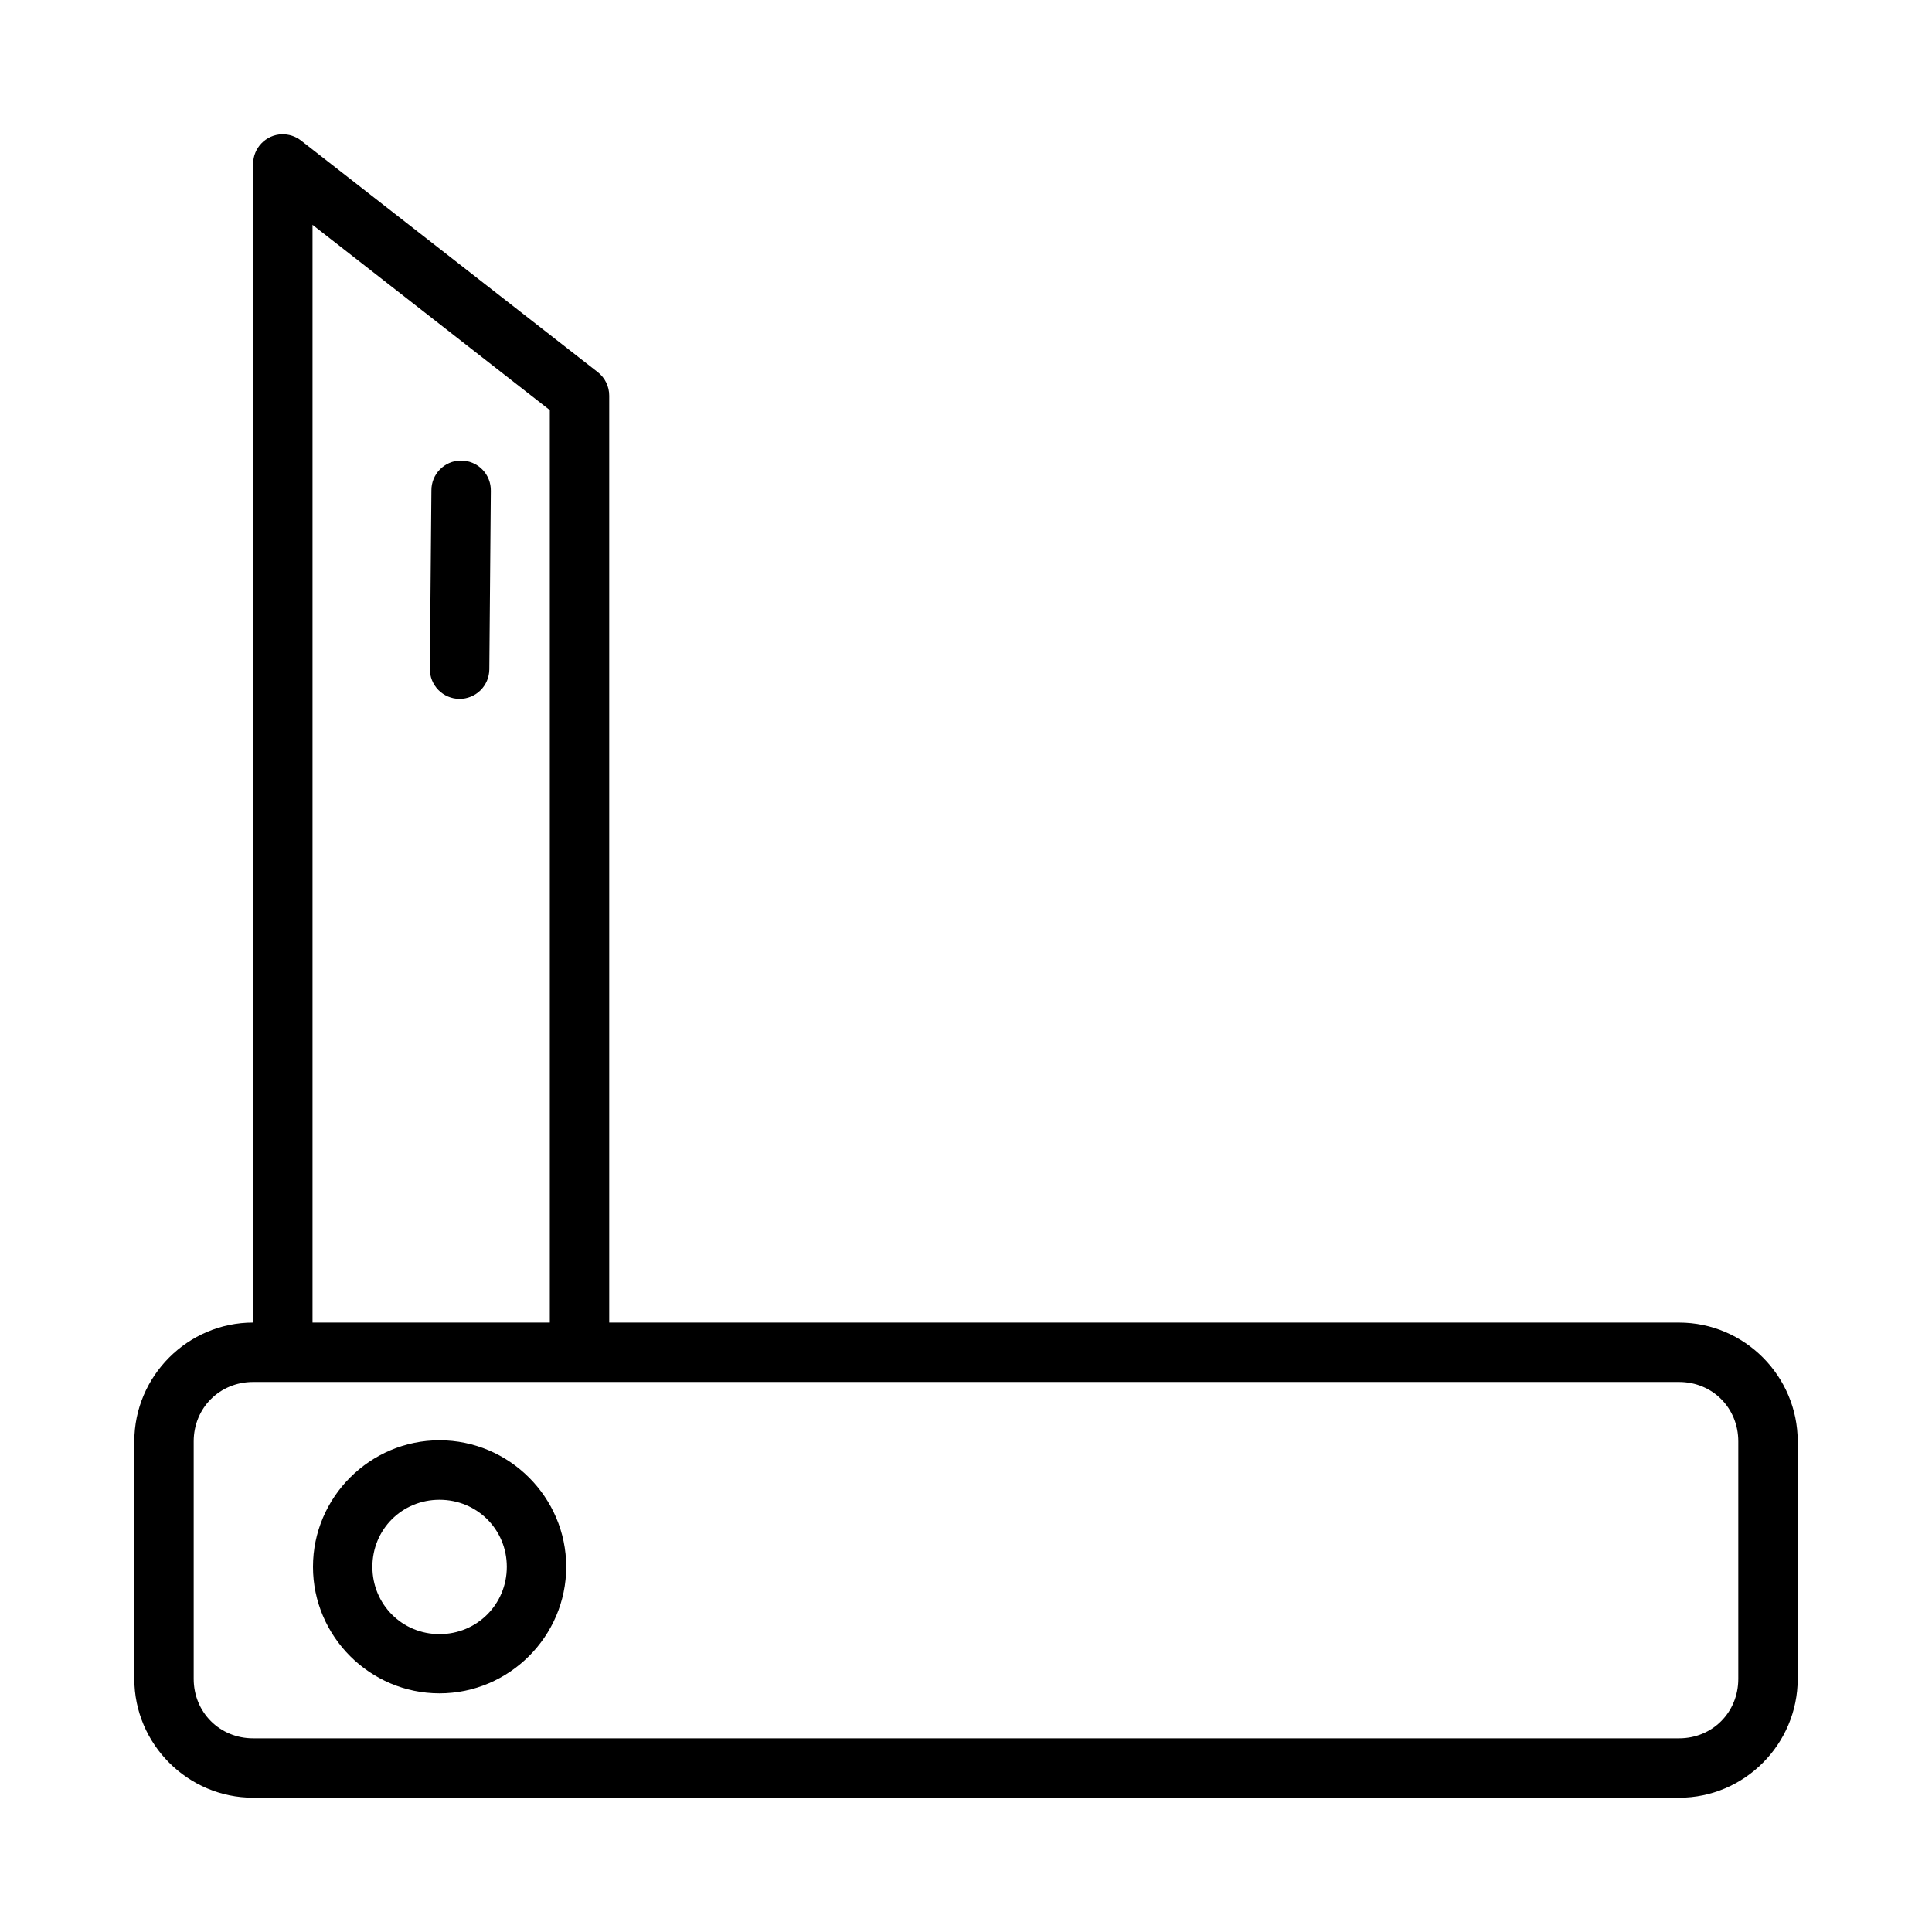 <?xml version="1.0" encoding="UTF-8"?>
<!-- Uploaded to: SVG Repo, www.svgrepo.com, Generator: SVG Repo Mixer Tools -->
<svg fill="#000000" width="800px" height="800px" version="1.1" viewBox="144 144 512 512" xmlns="http://www.w3.org/2000/svg">
 <path d="m218.69 179.58c-4.258 0.145-7.629 3.644-7.609 7.902v307.01c-17.309 0-31.488 14.18-31.488 31.488v62.93c0 17.309 14.18 31.504 31.488 31.504l377.89 0.004c17.309 0 31.441-14.195 31.441-31.504v-62.93c0-17.309-14.133-31.488-31.441-31.488h-283.52v-245.63c0.012-2.43-1.102-4.727-3.012-6.227l-78.629-61.363c-1.453-1.148-3.269-1.746-5.121-1.688zm8.133 24 62.883 49.109v241.8h-62.883zm39.281 62.469h0.004c-4.348 0.055-7.832 3.617-7.781 7.965l-0.414 47.246v0.004c-0.016 2.09 0.801 4.102 2.266 5.59 1.469 1.492 3.465 2.336 5.555 2.352 2.094 0.016 4.106-0.801 5.594-2.266 1.488-1.469 2.332-3.469 2.348-5.559l0.398-47.246c0.055-2.141-0.766-4.207-2.266-5.731-1.504-1.523-3.559-2.367-5.699-2.344zm-55.027 244.19h377.89c8.859 0 15.699 6.887 15.699 15.746v62.93c0 8.859-6.84 15.758-15.699 15.758h-377.89c-8.859 0-15.746-6.902-15.746-15.758v-62.93c0-8.859 6.887-15.746 15.746-15.746zm49.398 15.453c-18.441 0-33.531 15.098-33.531 33.531s15.094 33.531 33.531 33.531c18.441 0 33.578-15.098 33.578-33.531 0-18.438-15.137-33.531-33.578-33.531zm0 15.758c9.941 0 17.836 7.856 17.836 17.773 0 9.918-7.894 17.836-17.836 17.836s-17.789-7.914-17.789-17.836c0-9.918 7.848-17.773 17.789-17.773z" fill-rule="evenodd"/>
</svg>
